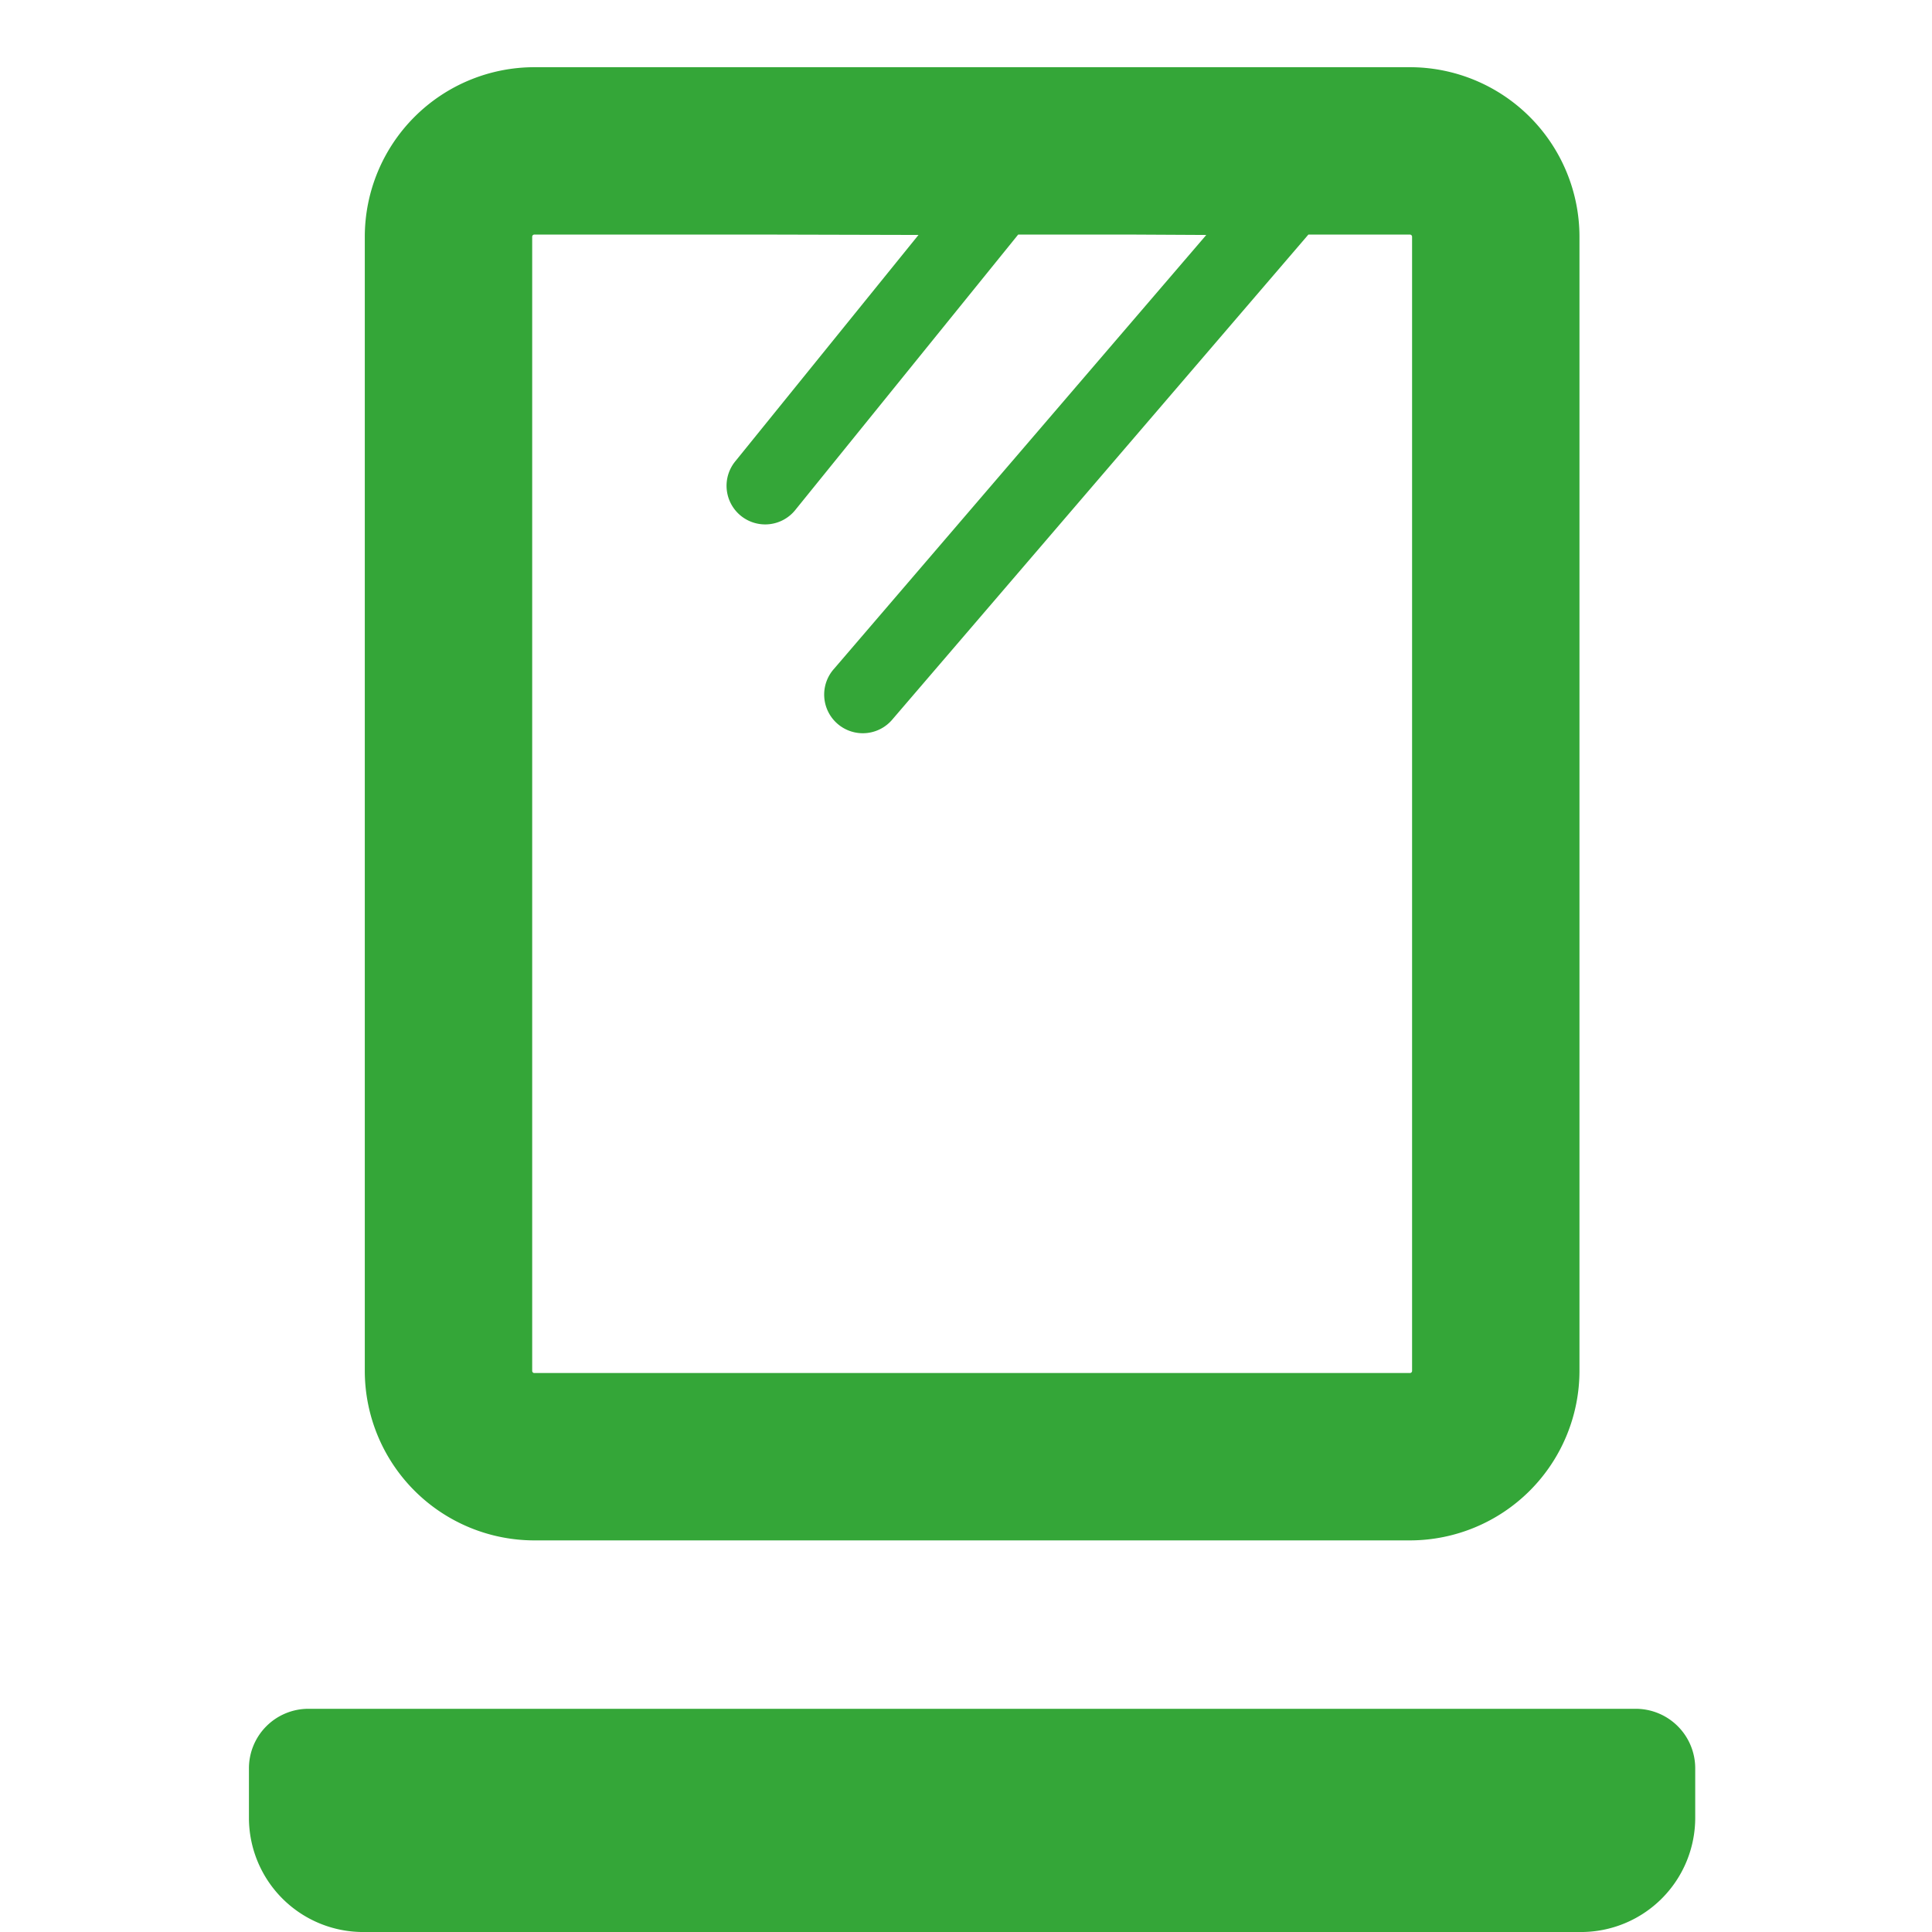 <svg xmlns="http://www.w3.org/2000/svg" width="115" height="115" viewBox="0 0 115 115"><g transform="translate(-721 -3713)"><rect width="115" height="115" transform="translate(721 3713)" fill="rgba(0,0,0,0)"/><g transform="translate(735.823 3717)"><path d="M140.006,450.718H61a3.542,3.542,0,0,0-3.542,3.542v2.945a6.8,6.8,0,0,0,6.8,6.8h72.488a6.8,6.8,0,0,0,6.8-6.8V454.26A3.543,3.543,0,0,0,140.006,450.718Z" transform="translate(-57.463 -353.004)" fill="#34a638"/><path d="M99.34,87.69h52.119A10.1,10.1,0,0,0,161.55,77.6V10.092A10.1,10.1,0,0,0,151.459,0H99.34A10.1,10.1,0,0,0,89.248,10.092V77.6A10.1,10.1,0,0,0,99.34,87.69ZM122.206,9.985,111.325,23.43a2.3,2.3,0,1,0,3.575,2.893l13.24-16.36h6.829l4.368.023L117.188,35.8a2.3,2.3,0,1,0,3.49,2.994L145.414,9.963h6.044a.129.129,0,0,1,.128.129V77.6a.128.128,0,0,1-.128.128H99.34a.128.128,0,0,1-.128-.128V10.092a.128.128,0,0,1,.128-.129h14.02Z" transform="translate(-82.357)" fill="#34a638"/></g></g></svg>